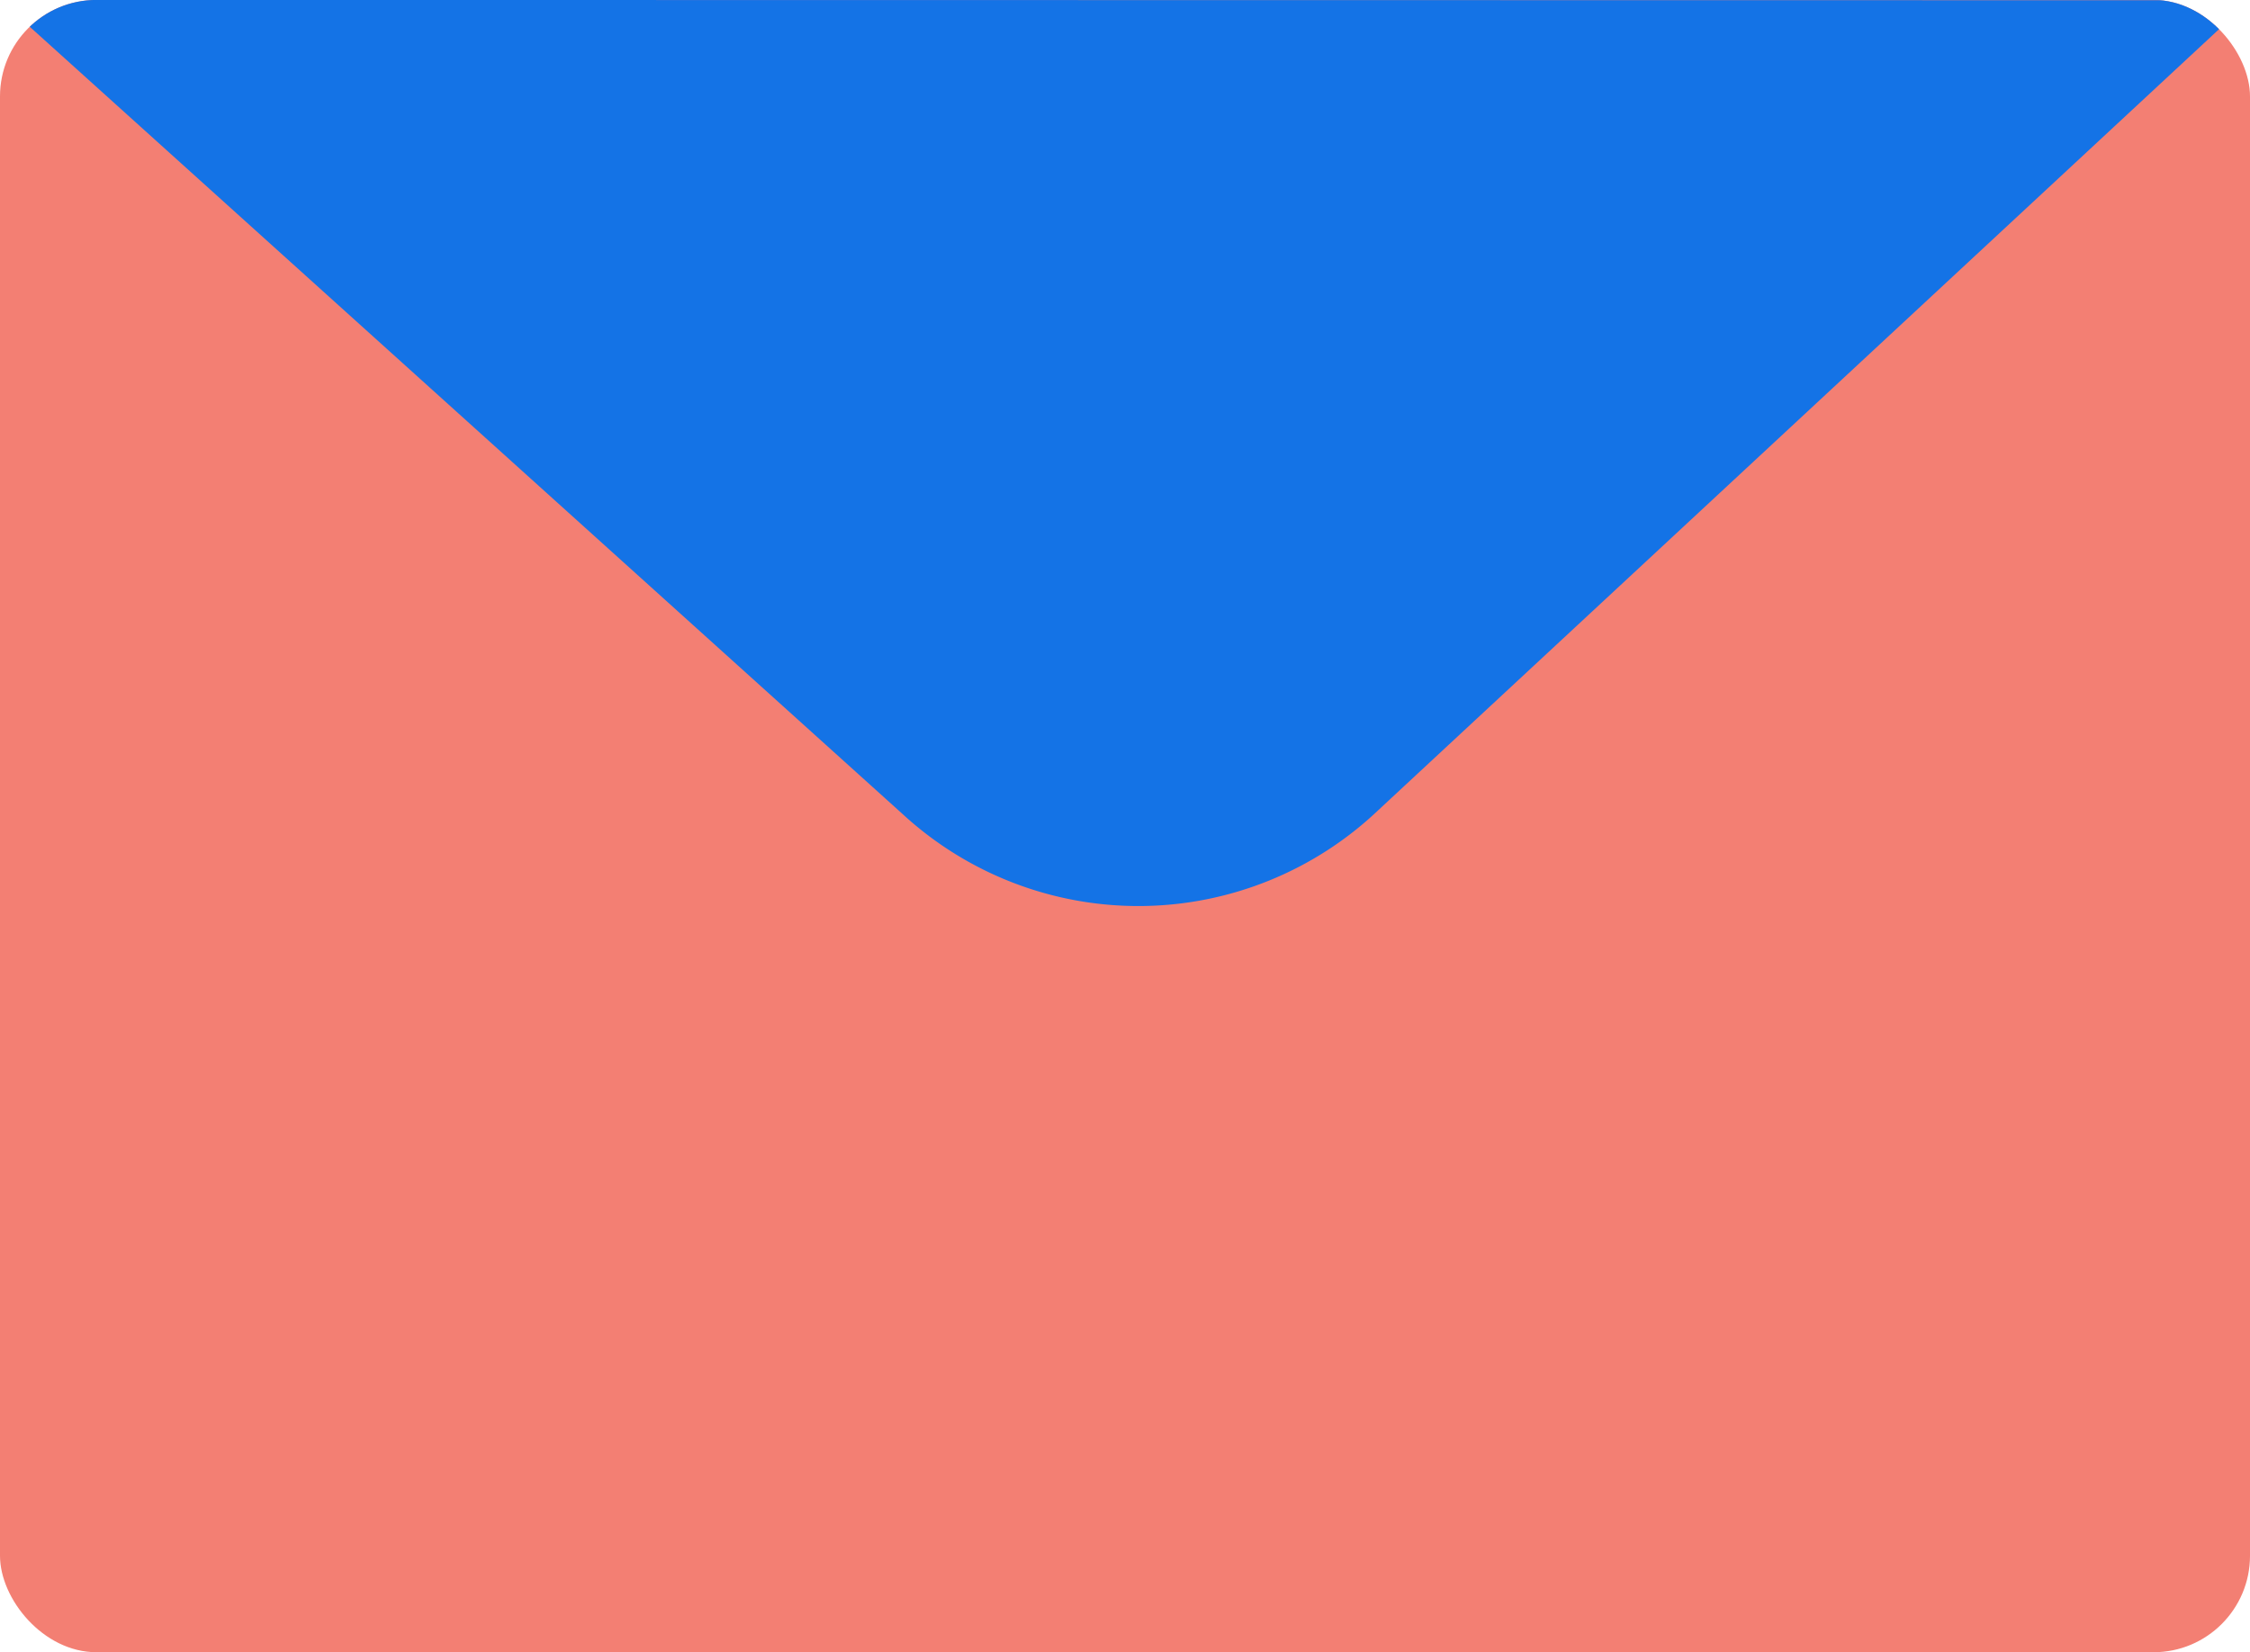 <svg xmlns="http://www.w3.org/2000/svg" xmlns:xlink="http://www.w3.org/1999/xlink" width="35.096" height="25.779" viewBox="0 0 35.096 25.779"><defs><clipPath id="a"><rect width="35.096" height="25.779" rx="1.505" transform="translate(-147.4 382.55)" fill="#031a4a"/></clipPath></defs><g transform="translate(-778.451 -2368)"><g transform="translate(925.851 1985.449)"><rect width="35.096" height="25.779" rx="1.505" transform="translate(-147.4 382.55)" fill="#f37f73"/><g clip-path="url(#a)"><path d="M-147.4,382.55l14.077,12.7a5.429,5.429,0,0,0,7.422-.059l13.6-12.636Z" fill="#1473e6"/></g></g></g></svg>